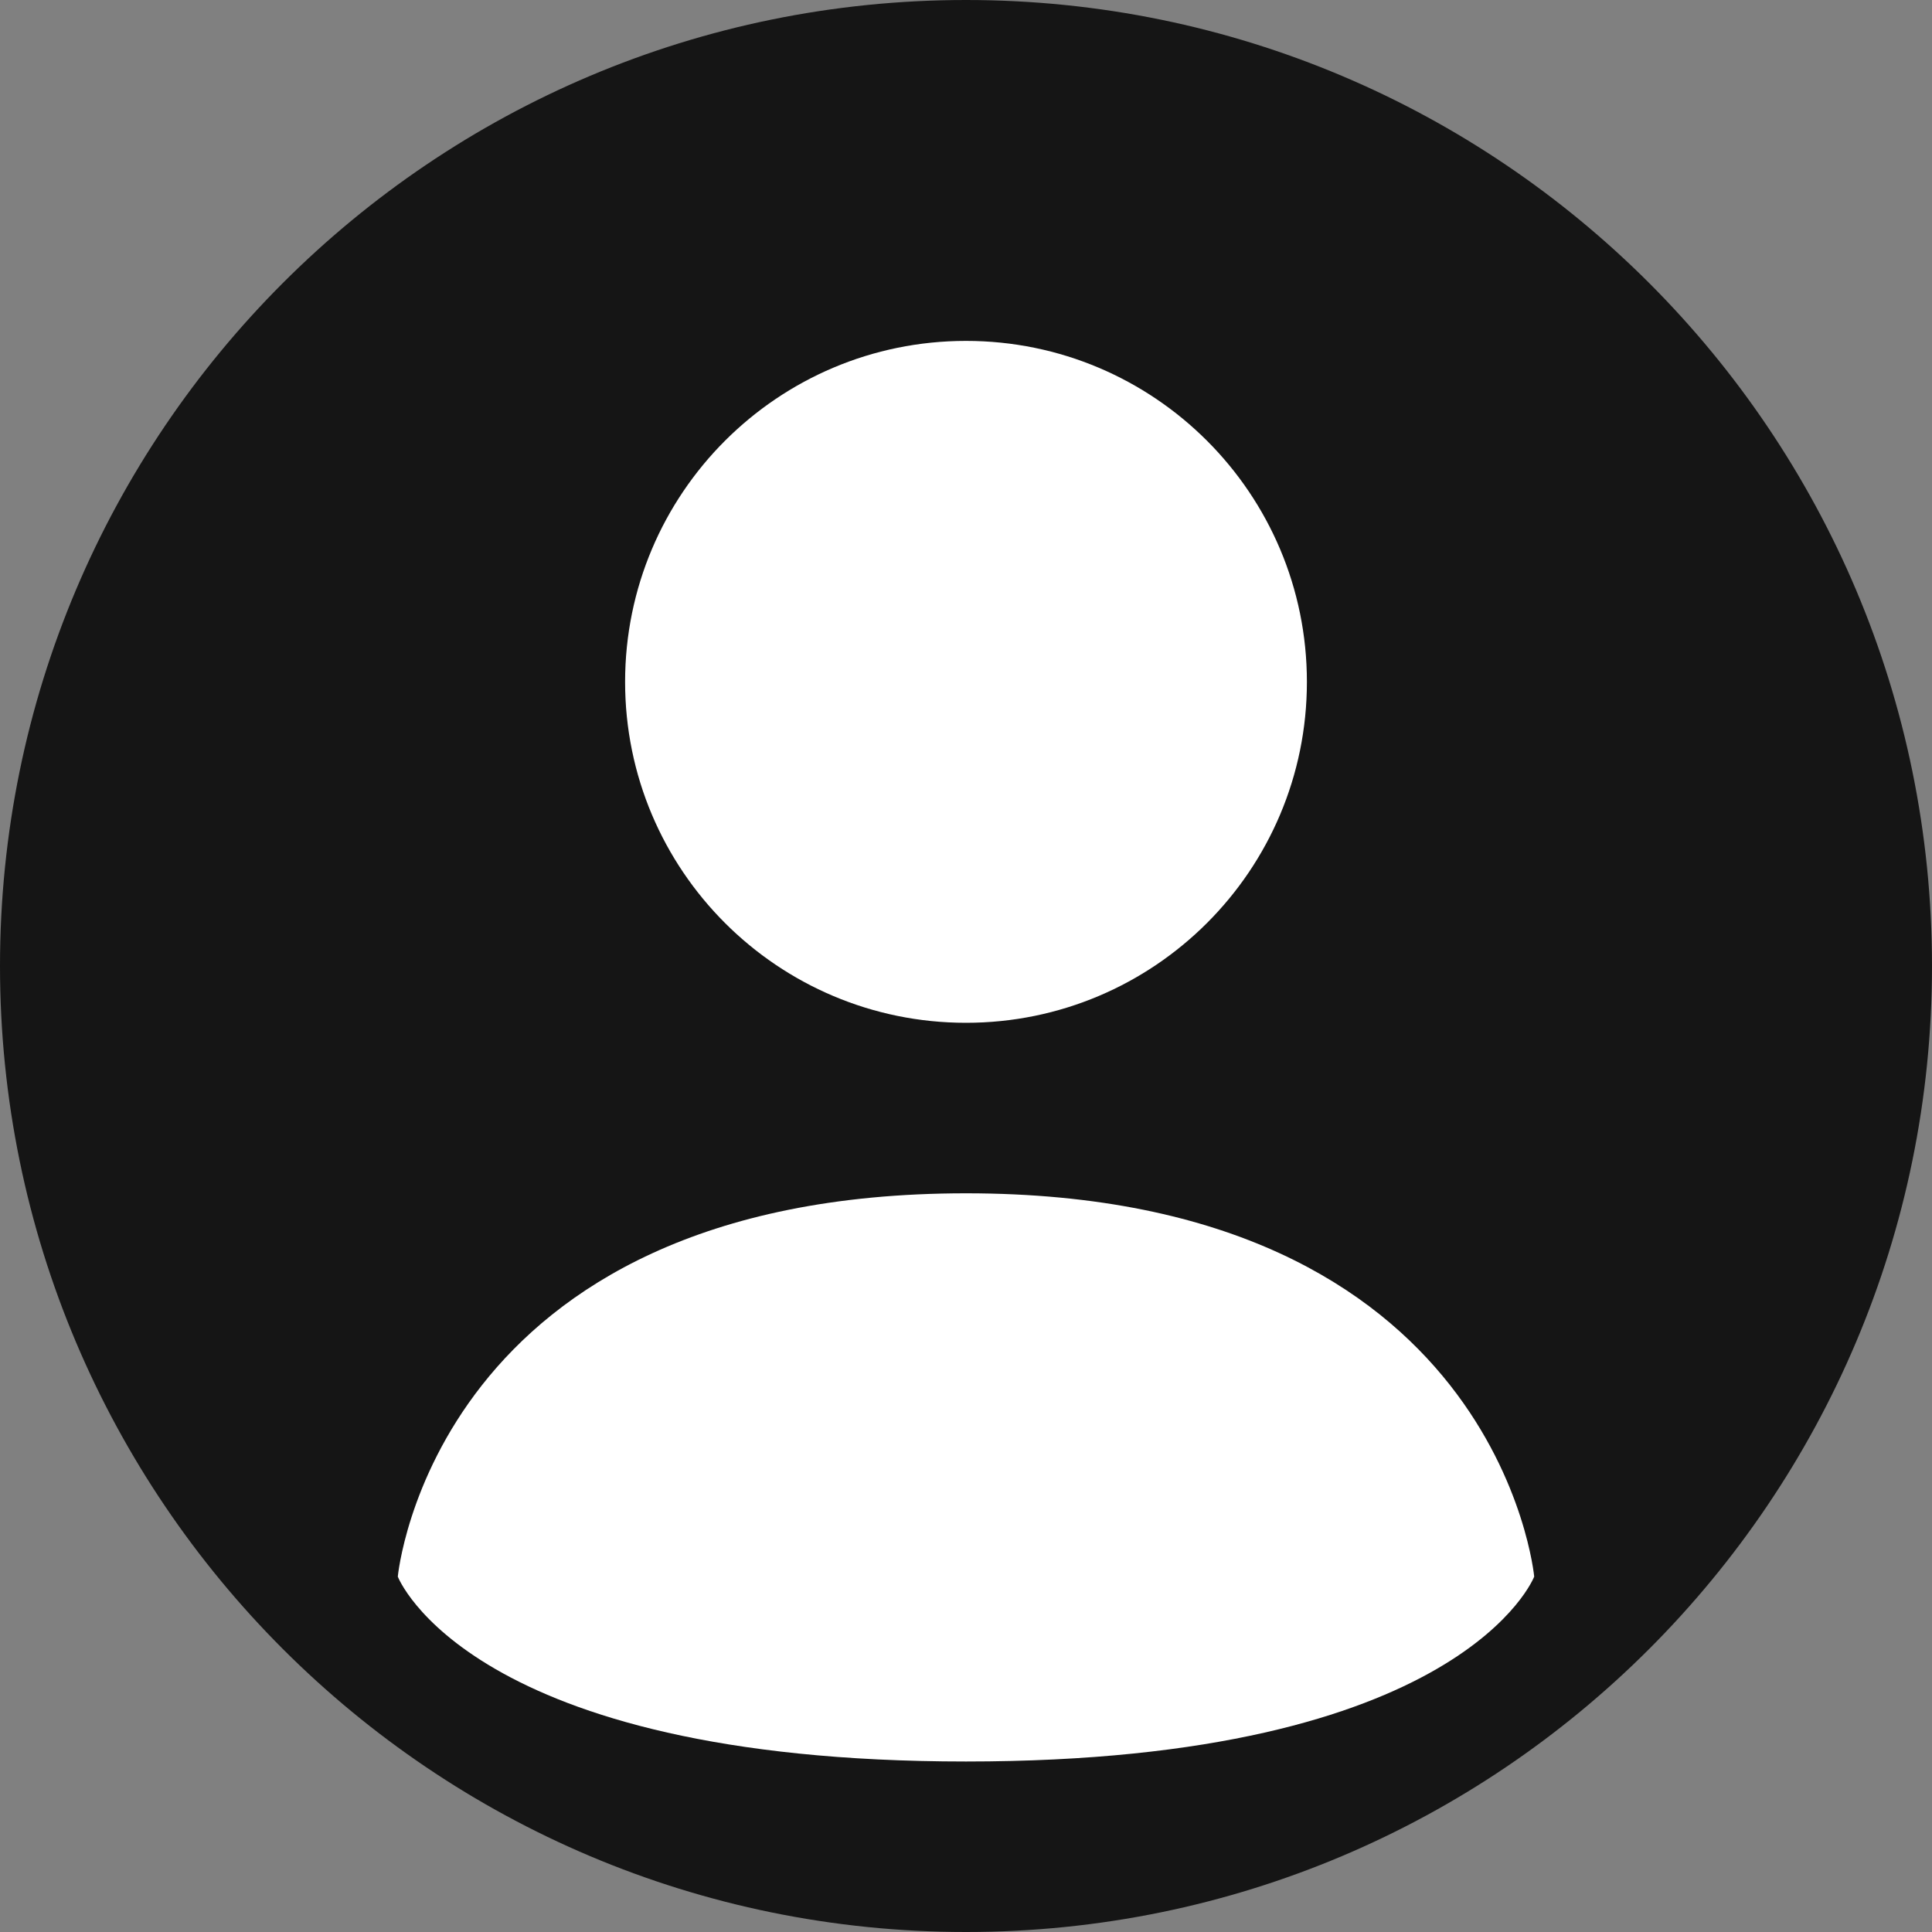 <svg width="20" height="20" viewBox="0 0 20 20" fill="none" xmlns="http://www.w3.org/2000/svg">
<rect x="0" y="0" width="20" height="20" fill="#808080" stroke="none"/>
<g clip-path="url(#clip0_1_6)">
<path d="M10 20C15.523 20 20 15.523 20 10C20 4.477 15.523 0 10 0C4.477 0 0 4.477 0 10C0 15.523 4.477 20 10 20Z" fill="#151515"/>
<path d="M10 10.588C11.949 10.588 13.529 9.008 13.529 7.059C13.529 5.11 11.949 3.529 10 3.529C8.051 3.529 6.471 5.11 6.471 7.059C6.471 9.008 8.051 10.588 10 10.588Z" fill="white"/>
<path d="M10 12.353C4.485 12.353 4.118 16.321 4.118 16.321C4.118 16.321 4.853 18.235 10 18.235C15.147 18.235 15.882 16.321 15.882 16.321C15.882 16.321 15.515 12.353 10 12.353Z" fill="white"/>
</g>
<defs>
<clipPath id="clip0_1_6">
<rect width="20" height="20" fill="white"/>
</clipPath>
</defs>
</svg>
